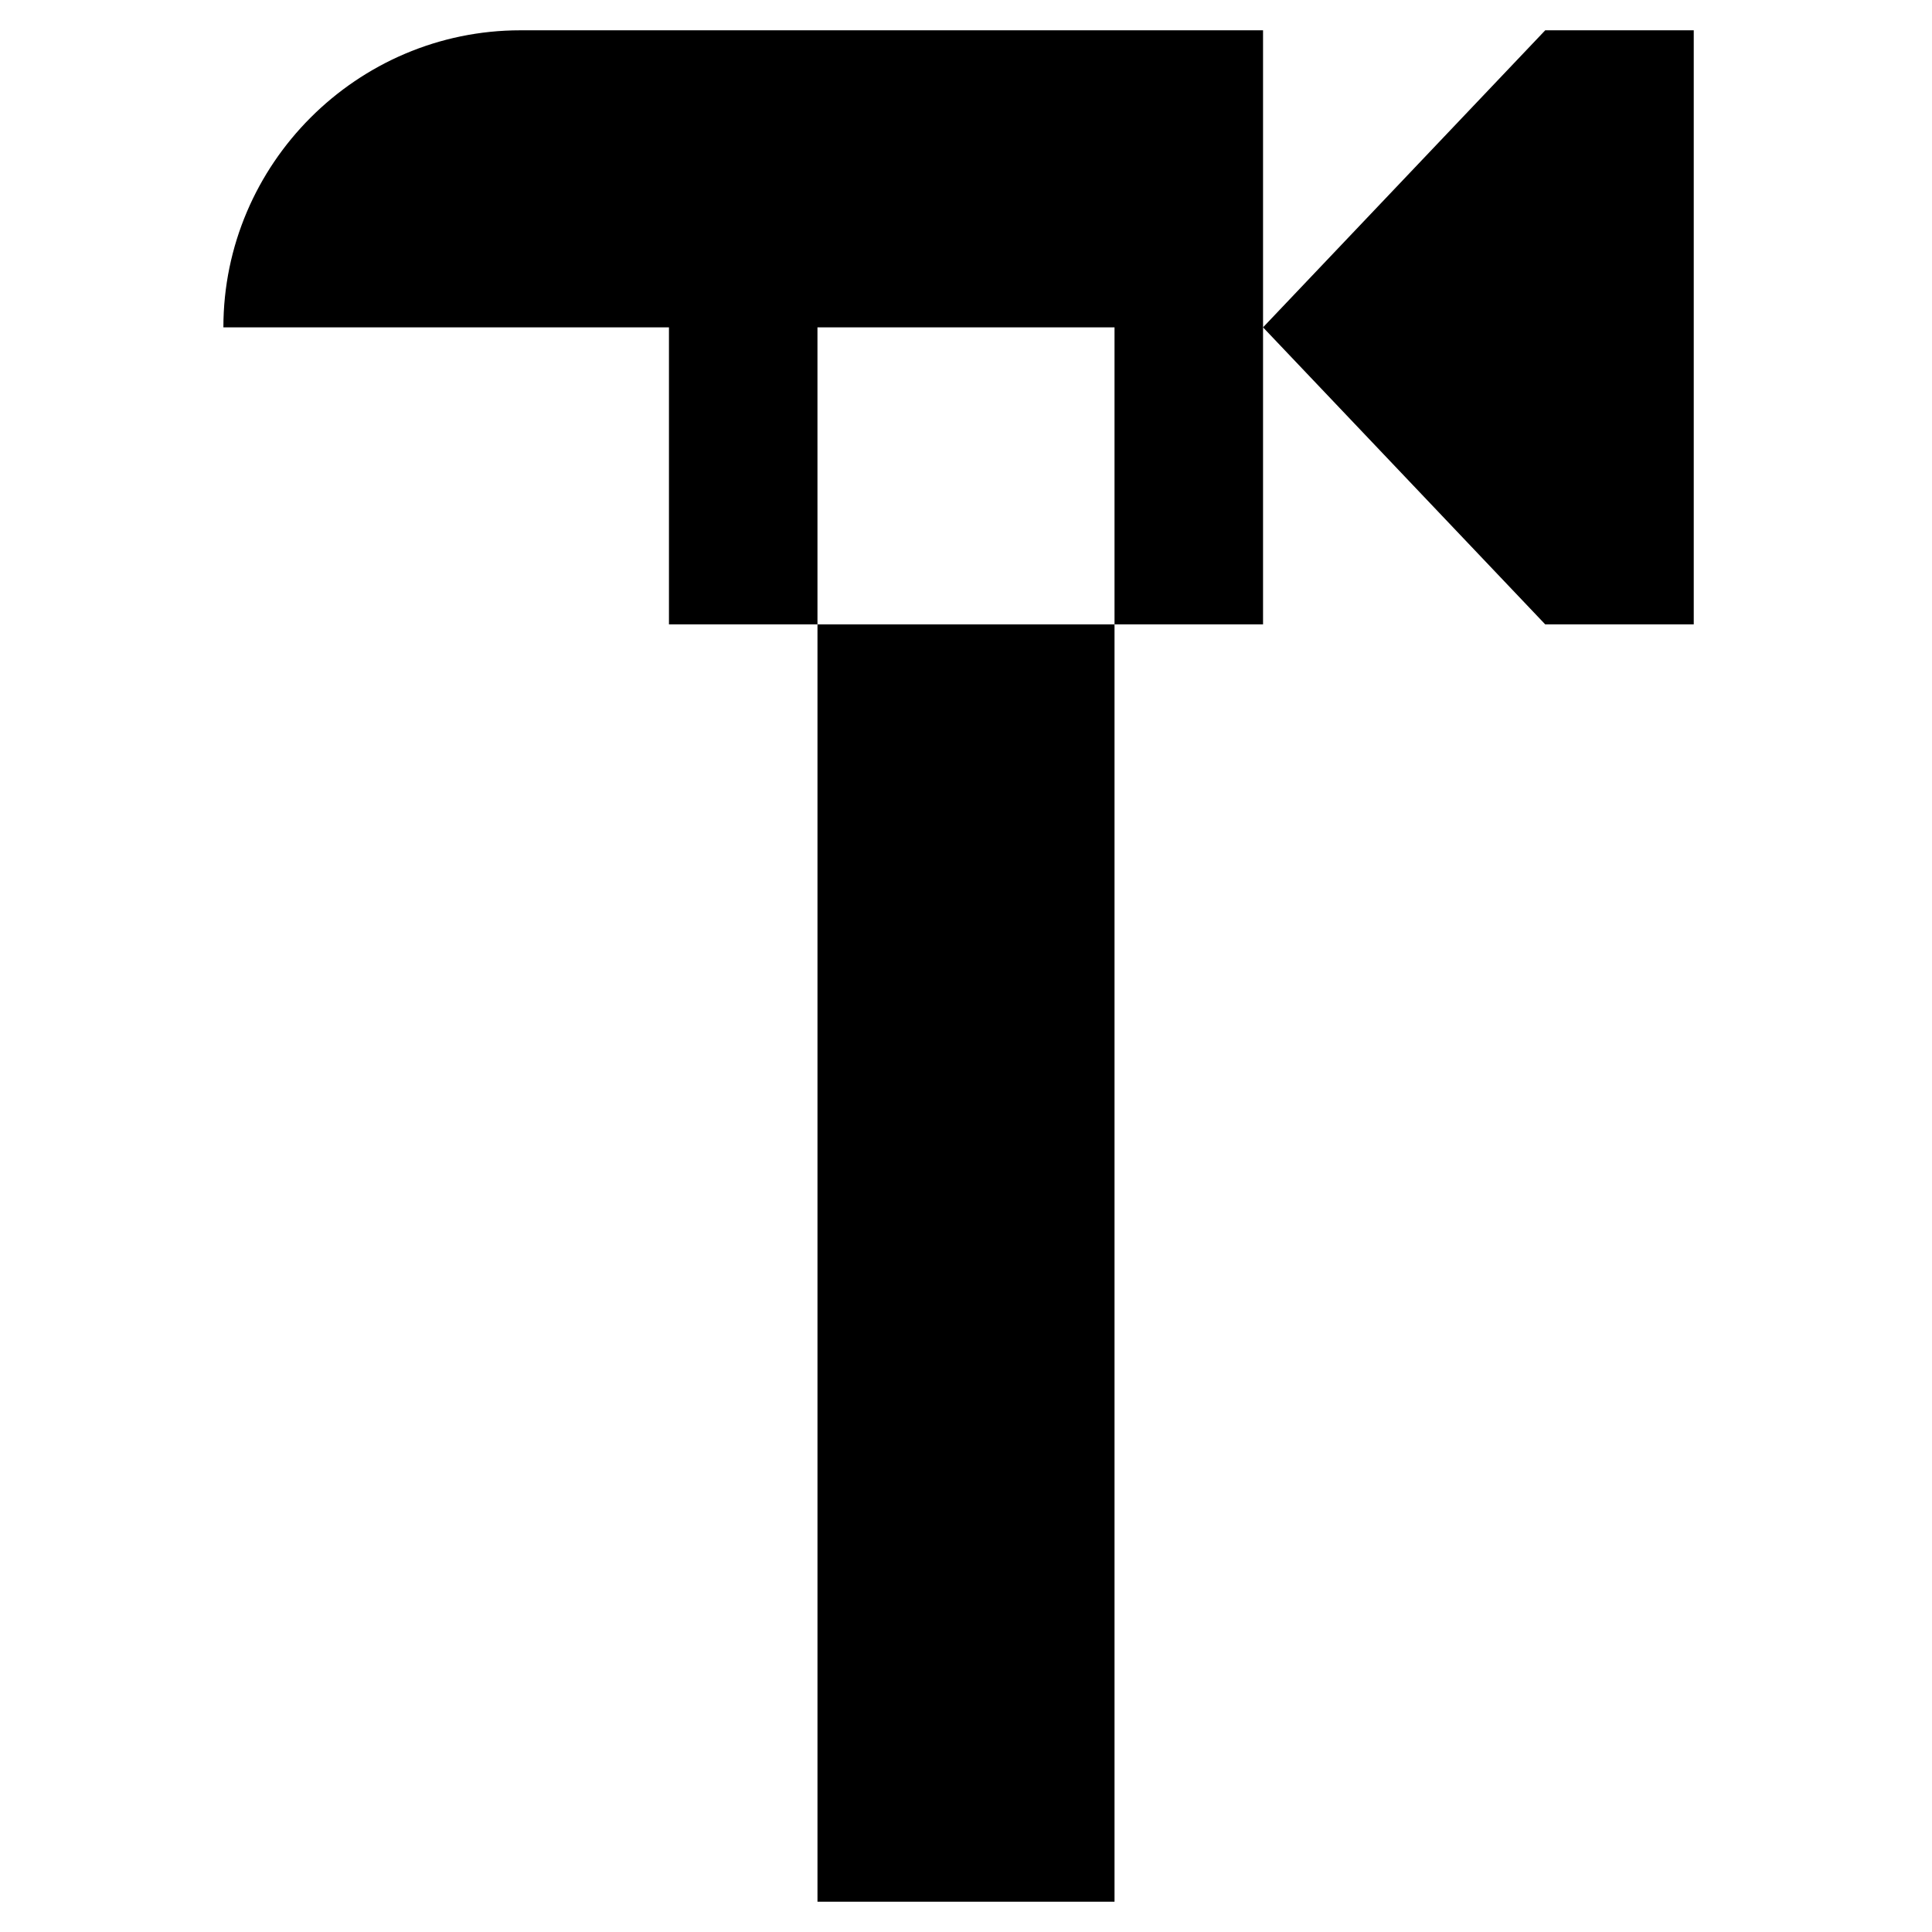 <?xml version="1.0" encoding="UTF-8"?>
<!-- The Best Svg Icon site in the world: iconSvg.co, Visit us! https://iconsvg.co -->
<svg fill="#000000" width="800px" height="800px" version="1.1" viewBox="144 144 512 512" xmlns="http://www.w3.org/2000/svg">
 <g>
  <path d="m439.36 230.75v78.719h39.359v-157.44h-196.8c-43.297 0-78.719 35.426-78.719 78.719h118.08v78.719h39.359l-0.004-78.719z"/>
  <path d="m592.86 309.47v-157.44h-39.359l-74.785 78.719 74.785 78.719z"/>
  <path d="m360.64 309.47h78.719v338.5h-78.719z"/>
 </g>
</svg>